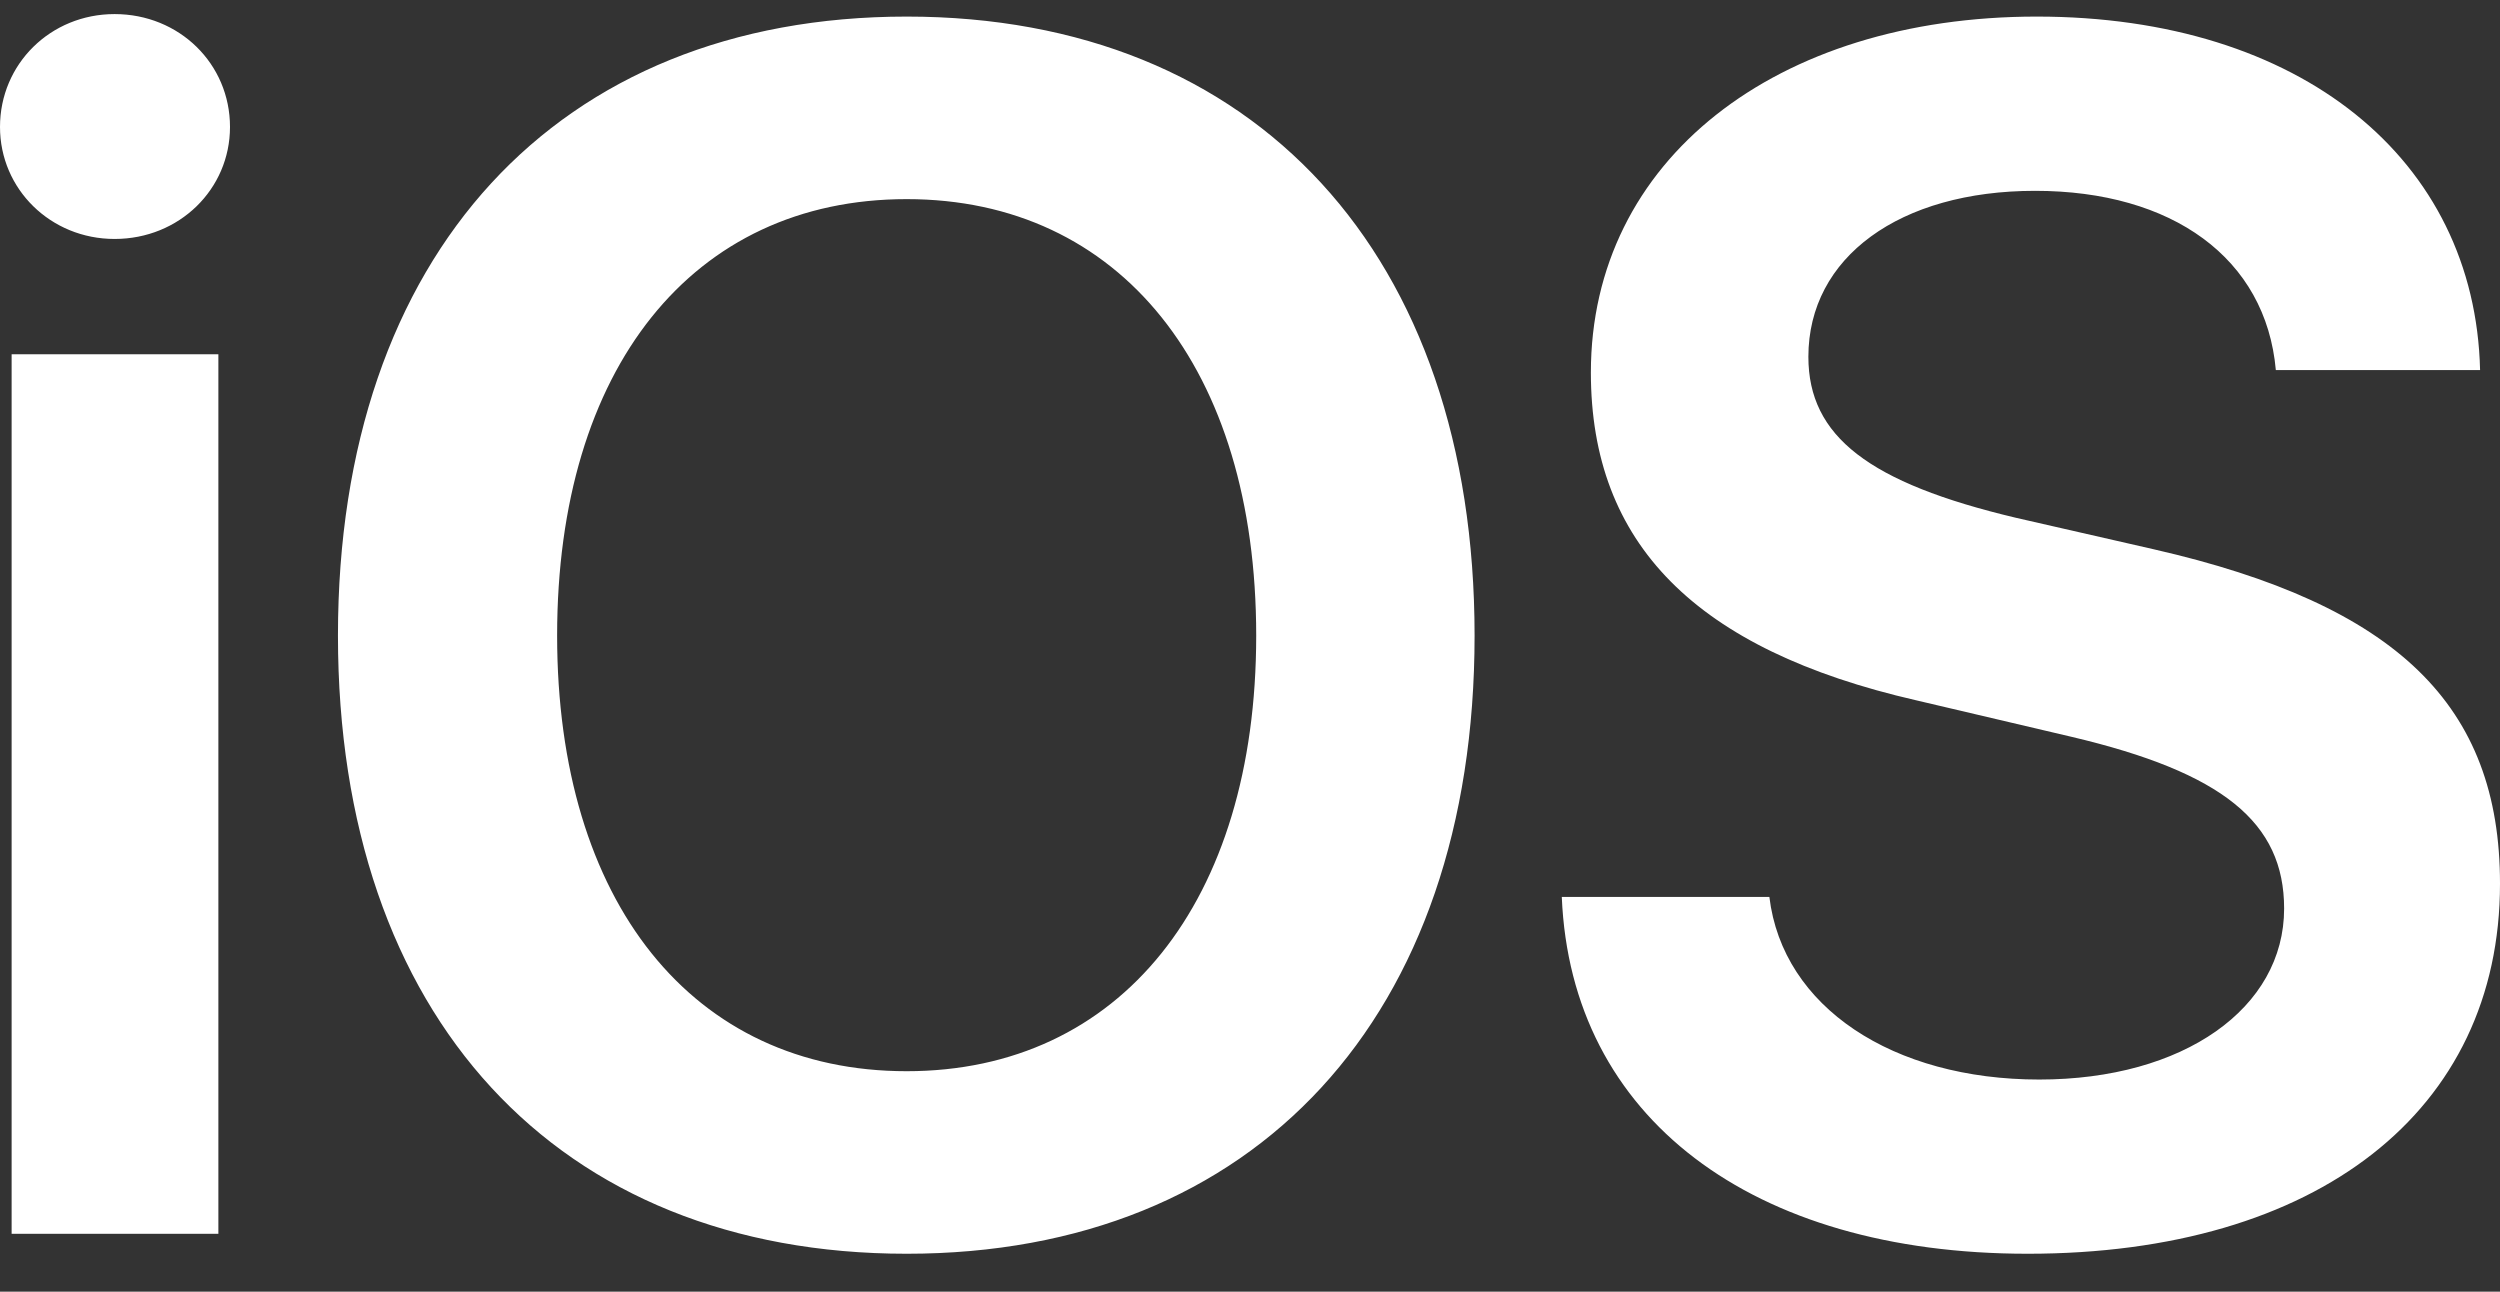 <svg width="60" height="31" viewBox="0 0 60 31" fill="none" xmlns="http://www.w3.org/2000/svg">
<rect x="0" y="0" width="60" height="31" fill="#333333" stroke="none"/>
<path d="M0.279 29.612H5.241V8.503H0.279V29.612ZM2.75 5.735C4.304 5.735 5.52 4.54 5.52 3.047C5.52 1.533 4.304 0.338 2.75 0.338C1.216 0.338 0 1.533 0 3.047C0 4.54 1.216 5.735 2.75 5.735ZM21.76 0.398C13.371 0.398 8.111 6.113 8.111 15.254C8.111 24.395 13.371 30.09 21.76 30.09C30.129 30.09 35.39 24.395 35.39 15.254C35.39 6.113 30.13 0.398 21.76 0.398ZM21.76 4.779C26.881 4.779 30.149 8.842 30.149 15.254C30.149 21.646 26.881 25.709 21.76 25.709C16.619 25.709 13.371 21.647 13.371 15.254C13.371 8.842 16.619 4.779 21.76 4.779ZM37.483 21.527C37.702 26.825 42.046 30.09 48.662 30.09C55.616 30.09 60 26.665 60 21.209C60 16.927 57.529 14.517 51.691 13.183L48.383 12.427C44.856 11.59 43.401 10.475 43.401 8.563C43.401 6.173 45.593 4.58 48.841 4.58C52.129 4.58 54.381 6.193 54.62 8.882H59.522C59.402 3.824 55.218 0.398 48.881 0.398C42.624 0.398 38.181 3.843 38.181 8.941C38.181 13.044 40.691 15.593 45.991 16.808L49.718 17.684C53.344 18.54 54.819 19.735 54.819 21.806C54.819 24.196 52.408 25.909 48.941 25.909C45.434 25.909 42.784 24.176 42.465 21.527L37.483 21.527Z" fill="white"/>
</svg>
